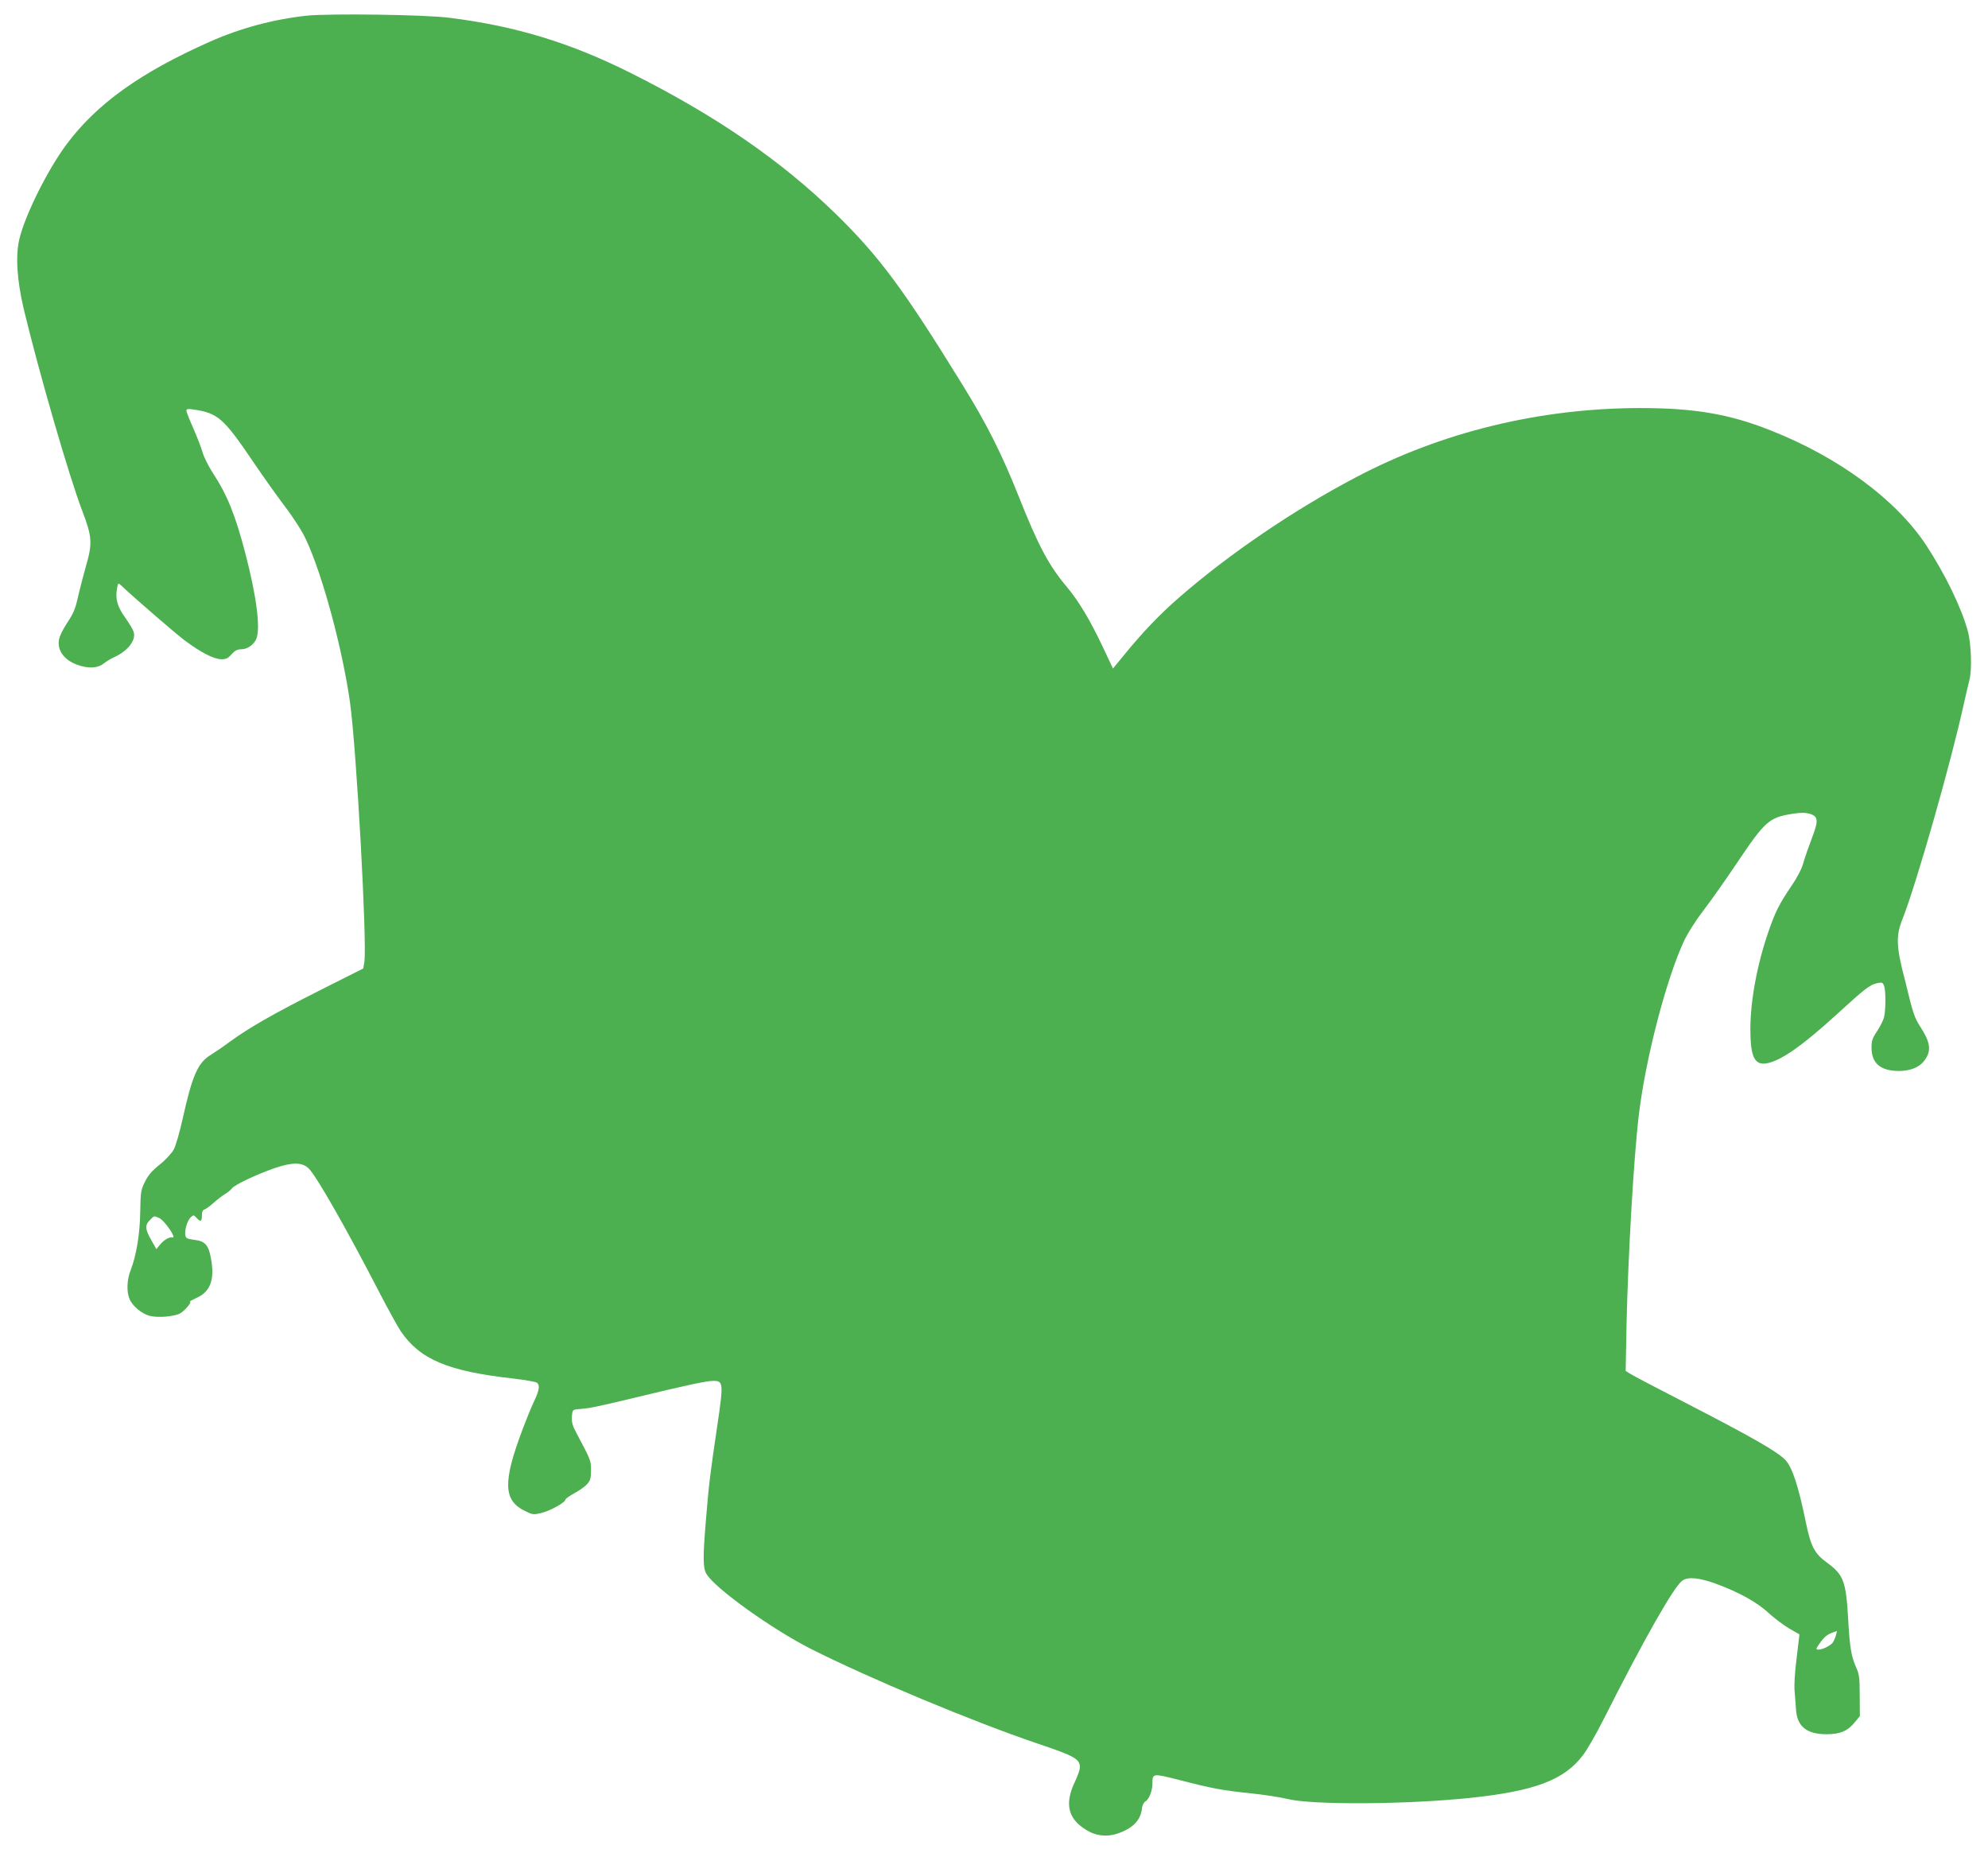 <?xml version="1.0" standalone="no"?>
<!DOCTYPE svg PUBLIC "-//W3C//DTD SVG 20010904//EN"
 "http://www.w3.org/TR/2001/REC-SVG-20010904/DTD/svg10.dtd">
<svg version="1.0" xmlns="http://www.w3.org/2000/svg"
 width="1280pt" height="1193pt" viewBox="0 0 1280 1193"
 preserveAspectRatio="xMidYMid meet">
<g transform="translate(0,1193) scale(0.1,-0.1)"
fill="#4caf50" stroke="none">
<path d="M1975 11829 c-214 -23 -427 -80 -625 -168 -447 -199 -727 -399 -922
-661 -120 -161 -266 -453 -303 -608 -26 -108 -16 -265 28 -452 99 -412 292
-1078 377 -1300 64 -167 66 -209 22 -360 -16 -58 -37 -137 -46 -177 -21 -95
-30 -117 -78 -190 -22 -34 -43 -77 -47 -95 -17 -77 36 -145 135 -174 66 -19
117 -14 154 16 14 11 43 29 65 39 92 42 145 114 124 167 -5 15 -31 57 -56 92
-48 68 -62 118 -49 186 6 34 8 34 25 18 84 -80 348 -308 409 -354 104 -78 186
-120 234 -122 33 -1 45 5 69 32 22 24 37 32 63 32 39 0 83 31 97 69 27 70 0
276 -72 551 -63 242 -117 376 -208 514 -28 44 -59 104 -67 135 -9 31 -36 100
-60 155 -24 54 -44 105 -44 112 0 11 10 13 43 8 160 -23 195 -53 392 -344 54
-80 142 -204 196 -276 59 -77 115 -165 139 -217 107 -228 236 -708 284 -1052
42 -307 110 -1545 92 -1668 l-7 -42 -282 -142 c-299 -151 -453 -239 -579 -331
-43 -32 -96 -68 -119 -82 -85 -51 -121 -133 -183 -413 -19 -86 -45 -176 -58
-199 -13 -23 -53 -67 -90 -96 -50 -40 -75 -69 -95 -111 -26 -52 -28 -66 -30
-191 -2 -144 -25 -283 -62 -378 -24 -61 -27 -138 -7 -185 18 -44 77 -94 128
-108 52 -14 156 -6 197 15 29 16 80 75 64 77 -4 0 16 11 44 24 87 39 116 116
92 249 -15 90 -38 116 -108 124 -47 6 -55 10 -58 31 -5 34 14 95 35 114 18 16
20 16 37 -3 26 -29 35 -25 35 14 0 25 5 36 18 40 10 4 35 22 56 41 21 19 53
44 72 56 19 11 40 28 47 38 16 23 161 91 276 131 113 38 176 38 217 -1 49 -45
245 -390 459 -804 54 -104 115 -215 135 -245 124 -182 303 -258 725 -305 76
-9 145 -21 152 -27 20 -16 16 -47 -17 -117 -17 -35 -53 -123 -80 -196 -121
-323 -118 -442 13 -509 55 -28 60 -29 110 -17 55 12 157 68 157 86 0 5 25 23
55 40 31 16 68 42 83 58 23 25 27 37 27 91 0 64 1 62 -94 241 -25 46 -31 70
-29 104 3 41 5 45 33 48 17 1 50 5 75 8 25 3 155 32 290 65 343 83 469 110
513 110 65 0 66 -14 24 -298 -45 -303 -54 -377 -72 -601 -20 -238 -19 -306 3
-343 53 -92 419 -354 670 -482 385 -194 1036 -466 1465 -612 236 -79 270 -99
270 -151 0 -15 -14 -58 -32 -94 -72 -150 -42 -251 96 -323 52 -26 115 -31 174
-12 102 34 154 86 162 166 2 18 12 37 21 42 24 13 46 69 46 115 0 67 1 67 171
24 216 -56 283 -68 459 -86 85 -9 193 -25 240 -37 161 -39 760 -36 1175 7 417
44 606 115 727 275 27 35 88 141 135 235 260 515 451 851 505 889 36 26 108
19 213 -19 149 -54 270 -121 344 -191 37 -33 96 -78 132 -99 l65 -37 -18 -152
c-12 -90 -17 -177 -13 -216 3 -36 7 -88 9 -117 7 -108 69 -158 196 -158 89 0
137 21 184 79 l31 38 -1 131 c0 115 -3 139 -23 182 -31 70 -41 128 -51 305
-14 250 -29 291 -137 370 -81 59 -104 104 -137 265 -47 229 -86 346 -129 394
-50 54 -218 150 -659 377 -175 90 -330 171 -344 181 l-27 17 6 311 c9 415 46
1064 78 1330 42 360 175 874 290 1123 24 52 75 133 128 202 48 63 142 196 209
296 187 279 212 301 364 325 53 8 81 8 110 0 56 -17 58 -43 13 -160 -20 -53
-45 -124 -54 -157 -11 -39 -40 -95 -78 -150 -76 -112 -103 -165 -146 -290 -73
-211 -117 -446 -117 -630 0 -176 26 -232 103 -220 92 15 233 114 457 319 175
160 209 187 255 197 33 7 37 6 46 -17 12 -32 11 -159 -1 -205 -6 -20 -26 -60
-45 -88 -29 -43 -35 -61 -35 -104 0 -101 57 -150 175 -151 82 0 143 28 175 81
36 57 25 111 -39 209 -33 49 -47 93 -87 260 -4 17 -8 35 -10 40 -55 210 -58
279 -15 387 90 227 315 1017 396 1389 14 63 30 130 35 150 18 64 12 237 -10
316 -42 154 -147 368 -268 553 -194 294 -564 567 -1004 740 -264 105 -491 143
-838 143 -646 -1 -1277 -154 -1830 -446 -396 -208 -813 -491 -1134 -770 -129
-112 -243 -231 -365 -382 l-65 -79 -67 142 c-84 177 -155 294 -232 386 -114
135 -183 265 -307 578 -113 283 -205 466 -368 729 -377 611 -533 821 -813
1094 -350 341 -771 631 -1314 903 -392 197 -747 305 -1175 358 -159 20 -770
28 -915 13z m-949 -7741 c34 -16 114 -133 85 -125 -22 5 -56 -15 -85 -51 l-19
-24 -33 58 c-40 70 -42 97 -9 129 28 29 26 29 61 13z m10794 -2689 c-5 -17
-15 -38 -21 -46 -18 -20 -64 -43 -89 -43 -21 0 -20 3 12 48 30 41 49 54 105
71 1 1 -2 -13 -7 -30z"/>
</g>
</svg>
